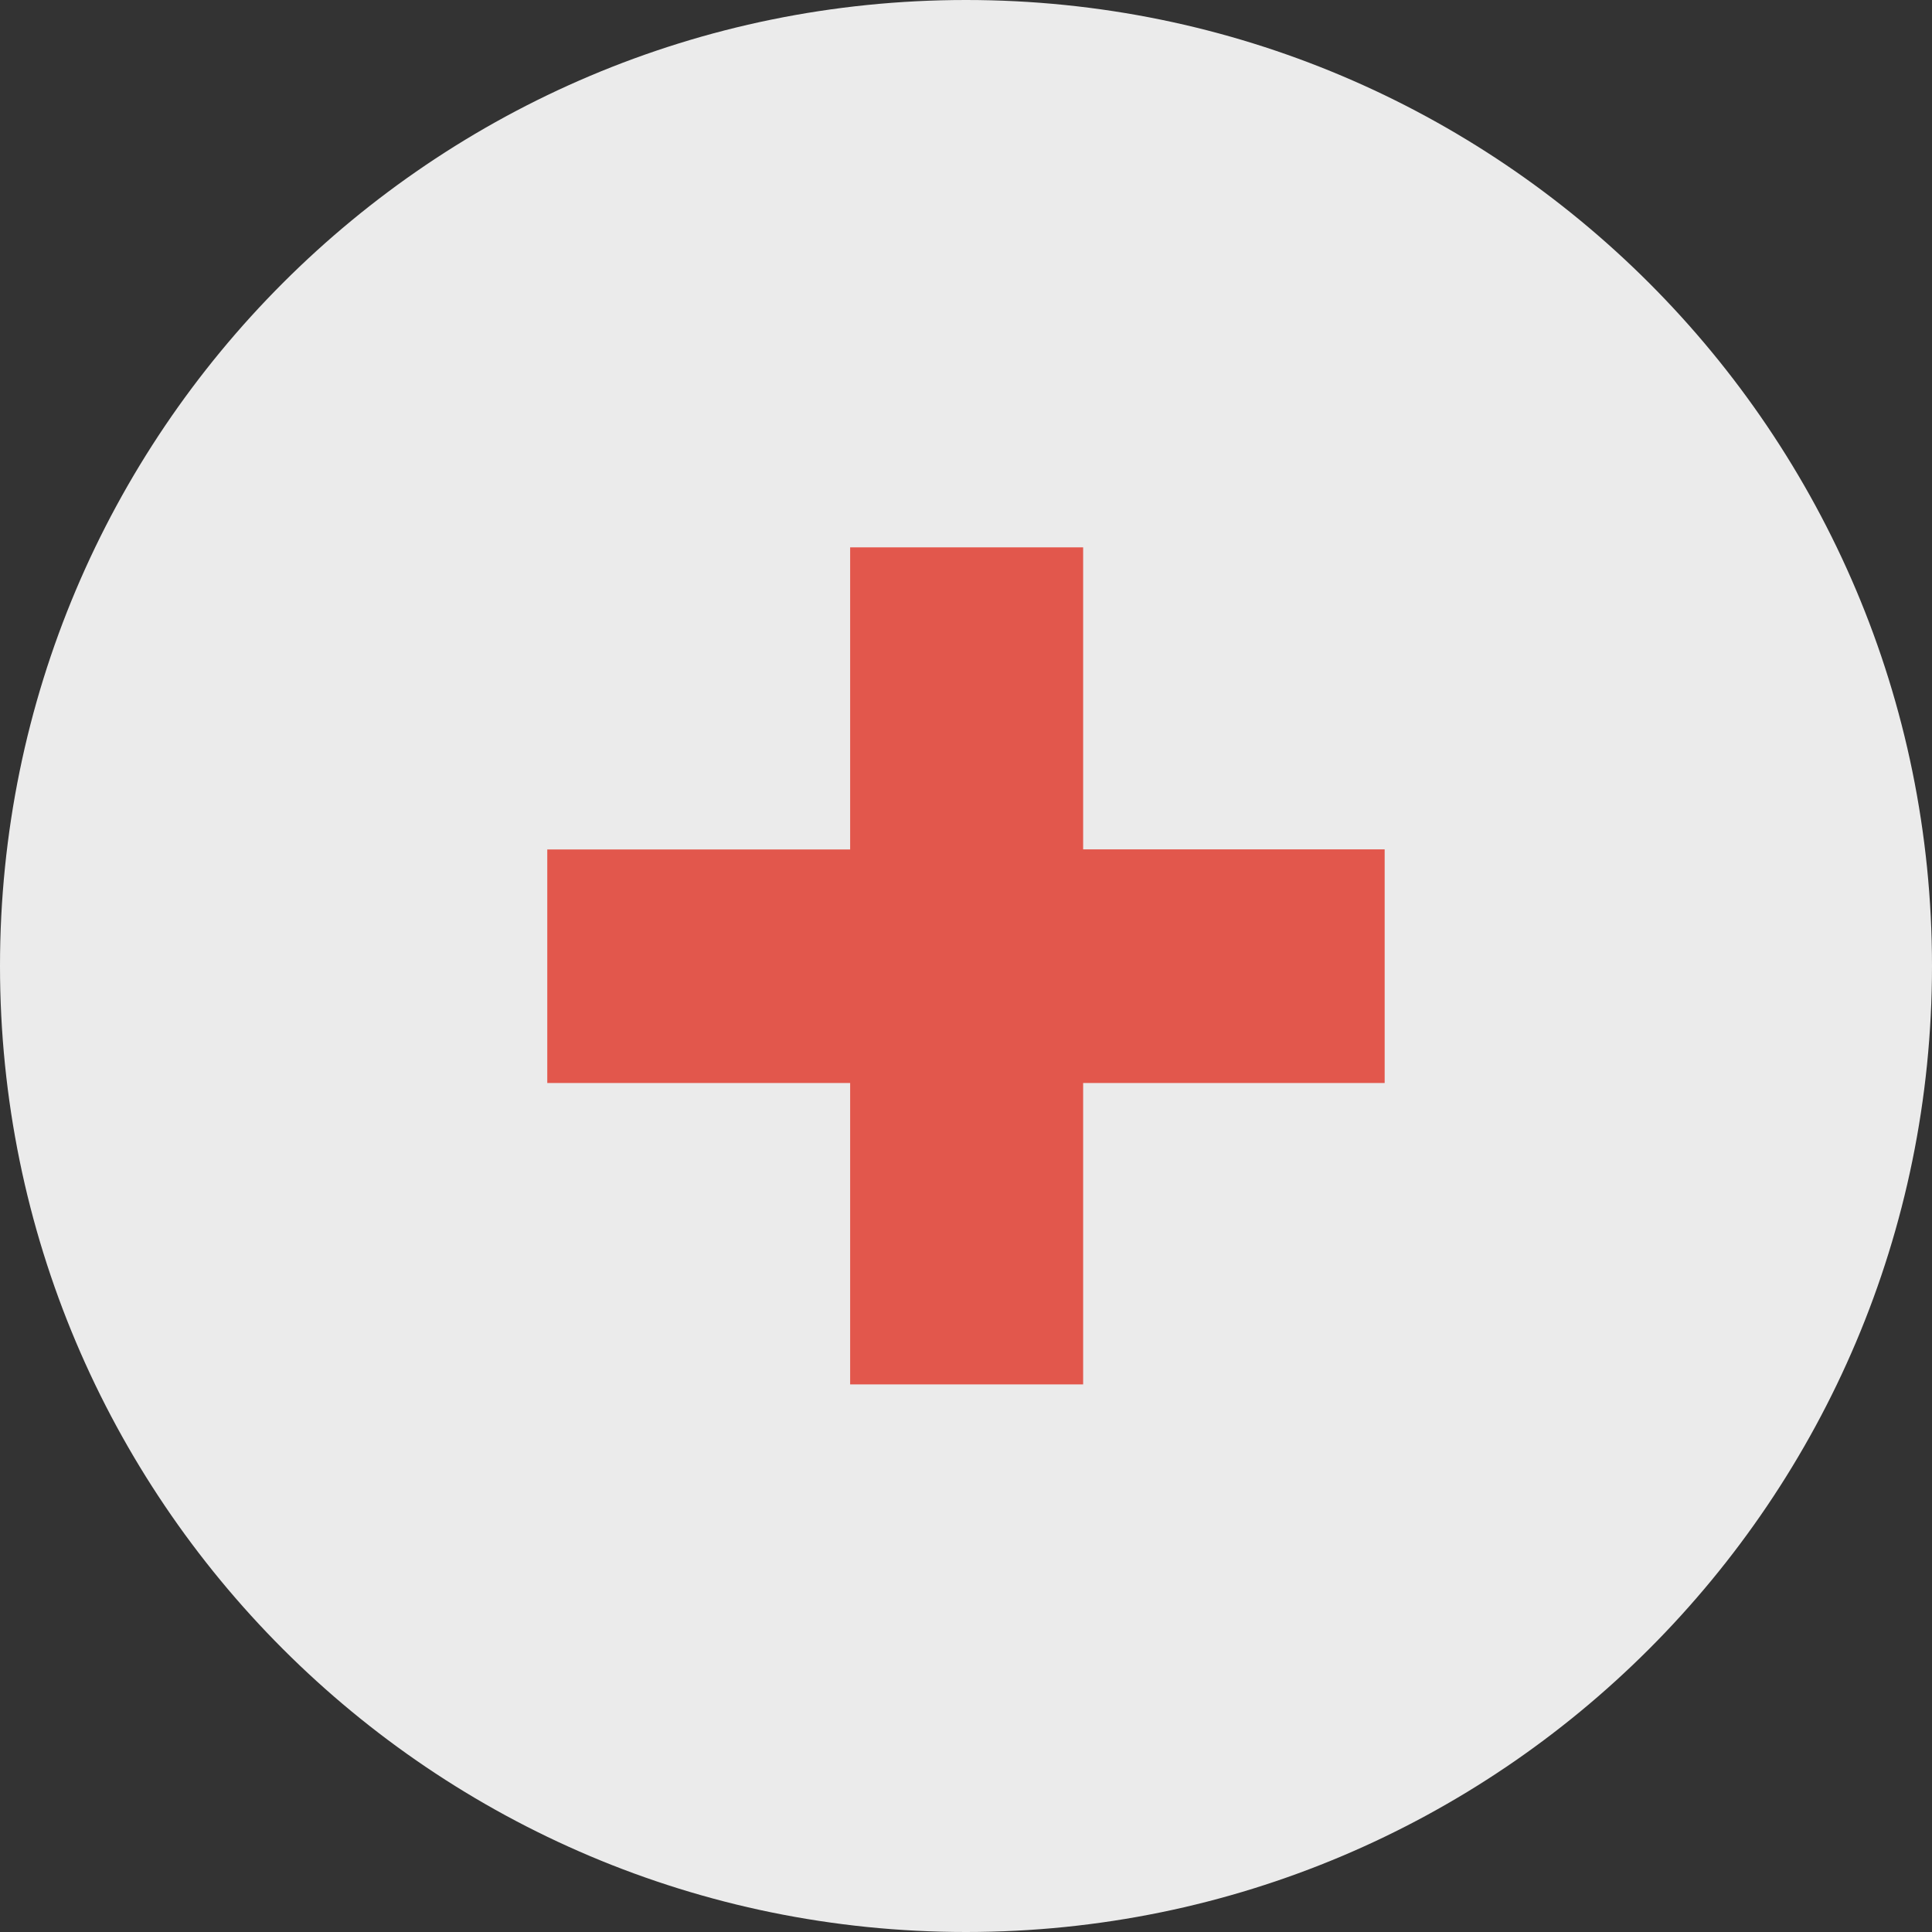 <svg width="30" height="30" viewBox="0 0 30 30" fill="none" xmlns="http://www.w3.org/2000/svg">
<rect x="0" y="0" width="30" height="30" fill="#333333" stroke="none"/>
<g clip-path="url(#clip0_673_1668)">
<path d="M15 0C23.284 0 30 6.716 30 15C30 23.283 23.284 30 15 30C6.716 30 0 23.284 0 15C0 6.716 6.715 0 15 0Z" fill="#EBEBEB"/>
<path d="M12.201 12.69H12.701V12.19V8.437C12.701 8.195 12.896 7.999 13.137 7.999H16.883C17.123 7.999 17.319 8.194 17.319 8.437V12.189V12.689H17.819H21.563C21.806 12.689 22.001 12.885 22.001 13.127V16.878C22.001 17.122 21.805 17.317 21.563 17.317H17.819H17.319V17.817V21.56C17.319 21.802 17.123 21.997 16.883 21.997H13.137C12.896 21.997 12.701 21.802 12.701 21.56V17.817V17.317H12.201H8.437C8.195 17.317 7.998 17.121 7.998 16.878V13.127C7.998 12.886 8.193 12.69 8.437 12.69H12.201Z" fill="#E2574C" stroke="#EBEBEB"/>
</g>
<defs>
<clipPath id="clip0_673_1668">
<rect width="30" height="30" fill="white"/>
</clipPath>
</defs>
</svg>
